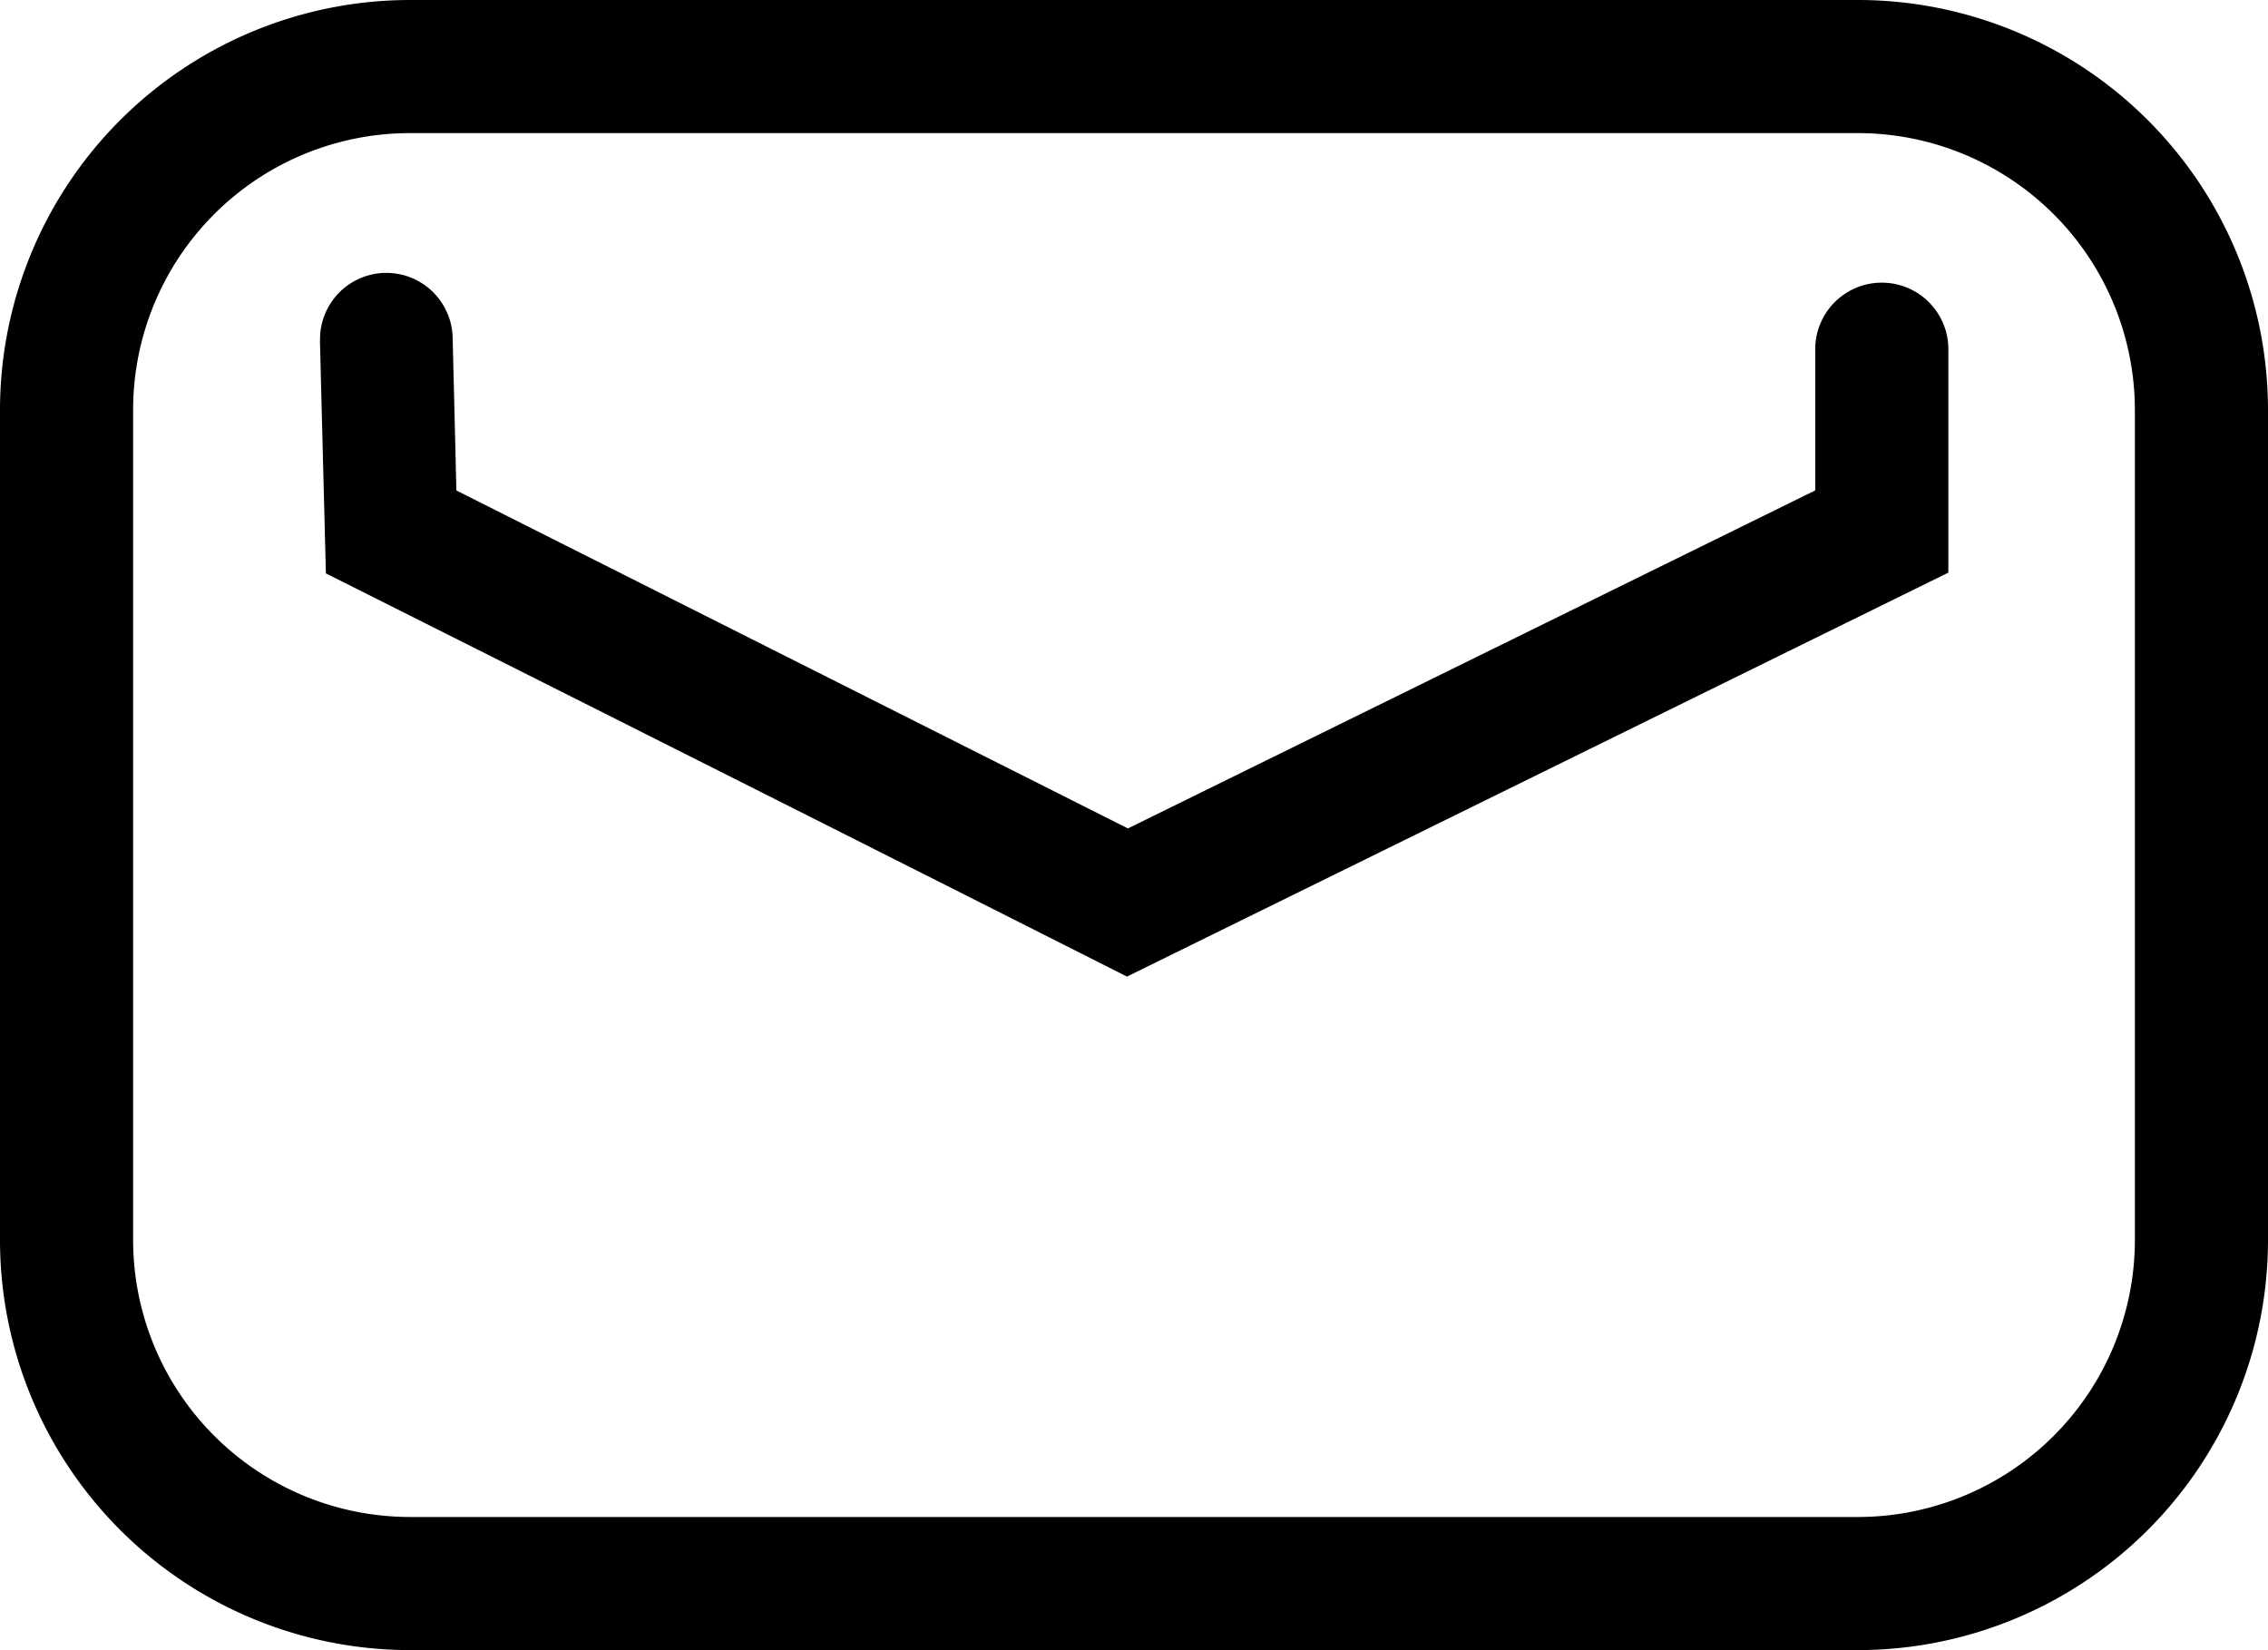 <svg xmlns="http://www.w3.org/2000/svg" width="38.145" height="27.755" viewBox="0 0 38.145 27.755"><g transform="translate(0 -4)"><path d="M6.883,0H31.262a6.9,6.9,0,0,1,6.883,6.883v13.99a6.9,6.9,0,0,1-6.883,6.883H6.883A6.9,6.9,0,0,1,0,20.873V6.883A6.9,6.9,0,0,1,6.883,0Zm-1.5,5.732a1.115,1.115,0,0,1,2.23-.053L7.676,8.25l11.294,5.685L30.53,8.249V5.874a1.119,1.119,0,0,1,2.239,0V9.632L18.954,16.427q-6.733-3.4-13.473-6.782l-.1-3.914ZM31.262,2.239H6.883A4.656,4.656,0,0,0,2.239,6.883v13.99a4.66,4.66,0,0,0,4.645,4.644H31.262a4.661,4.661,0,0,0,4.644-4.644V6.883a4.661,4.661,0,0,0-4.644-4.644Z" transform="translate(0 4)"/></g></svg>